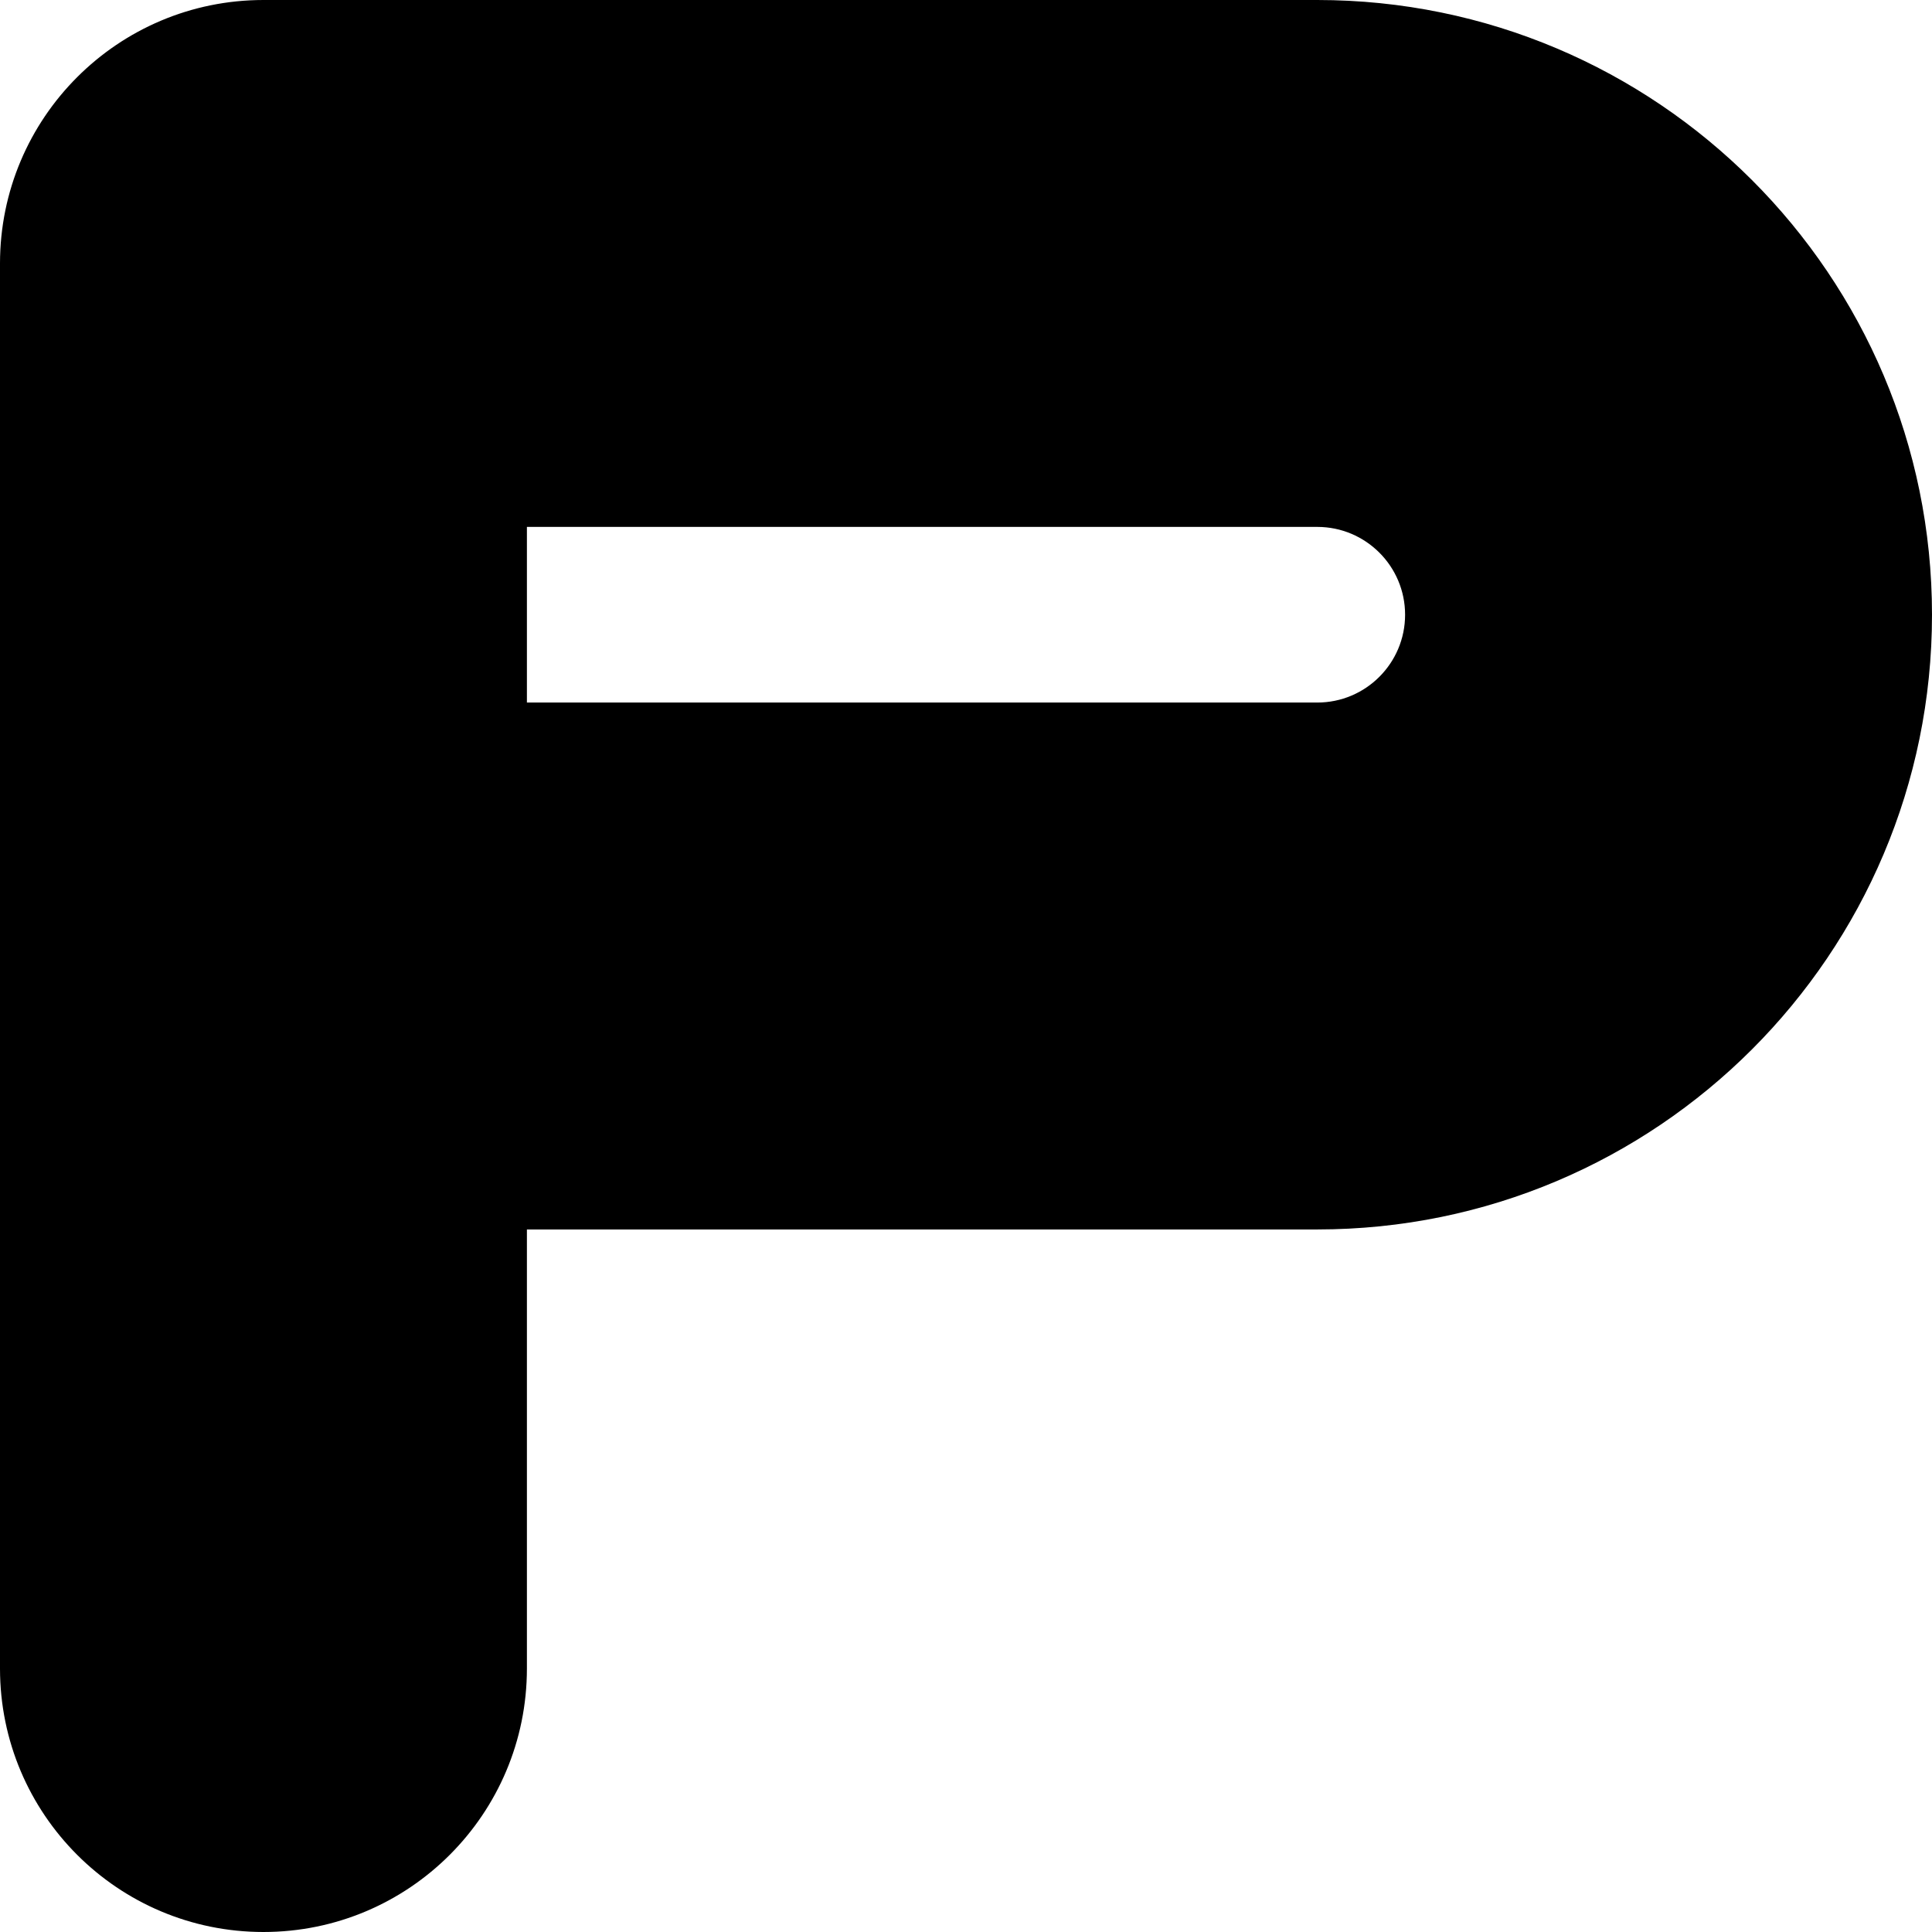 <?xml version="1.0" encoding="utf-8"?>
<svg xmlns="http://www.w3.org/2000/svg" fill="none" height="100%" overflow="visible" preserveAspectRatio="none" style="display: block;" viewBox="0 0 22 22" width="100%">
<path d="M16 7C16 6.448 15.552 6 15 6H6V8H15C15.552 8 16 7.552 16 7ZM22 7C22 10.866 18.866 14 15 14H6V19C6 20.657 4.657 22 3 22C1.343 22 0 20.657 0 19V3C0 1.343 1.343 0 3 0H15C18.866 0 22 3.134 22 7Z" fill="black" id="Rectangle 1444 (Stroke)"/>
</svg>